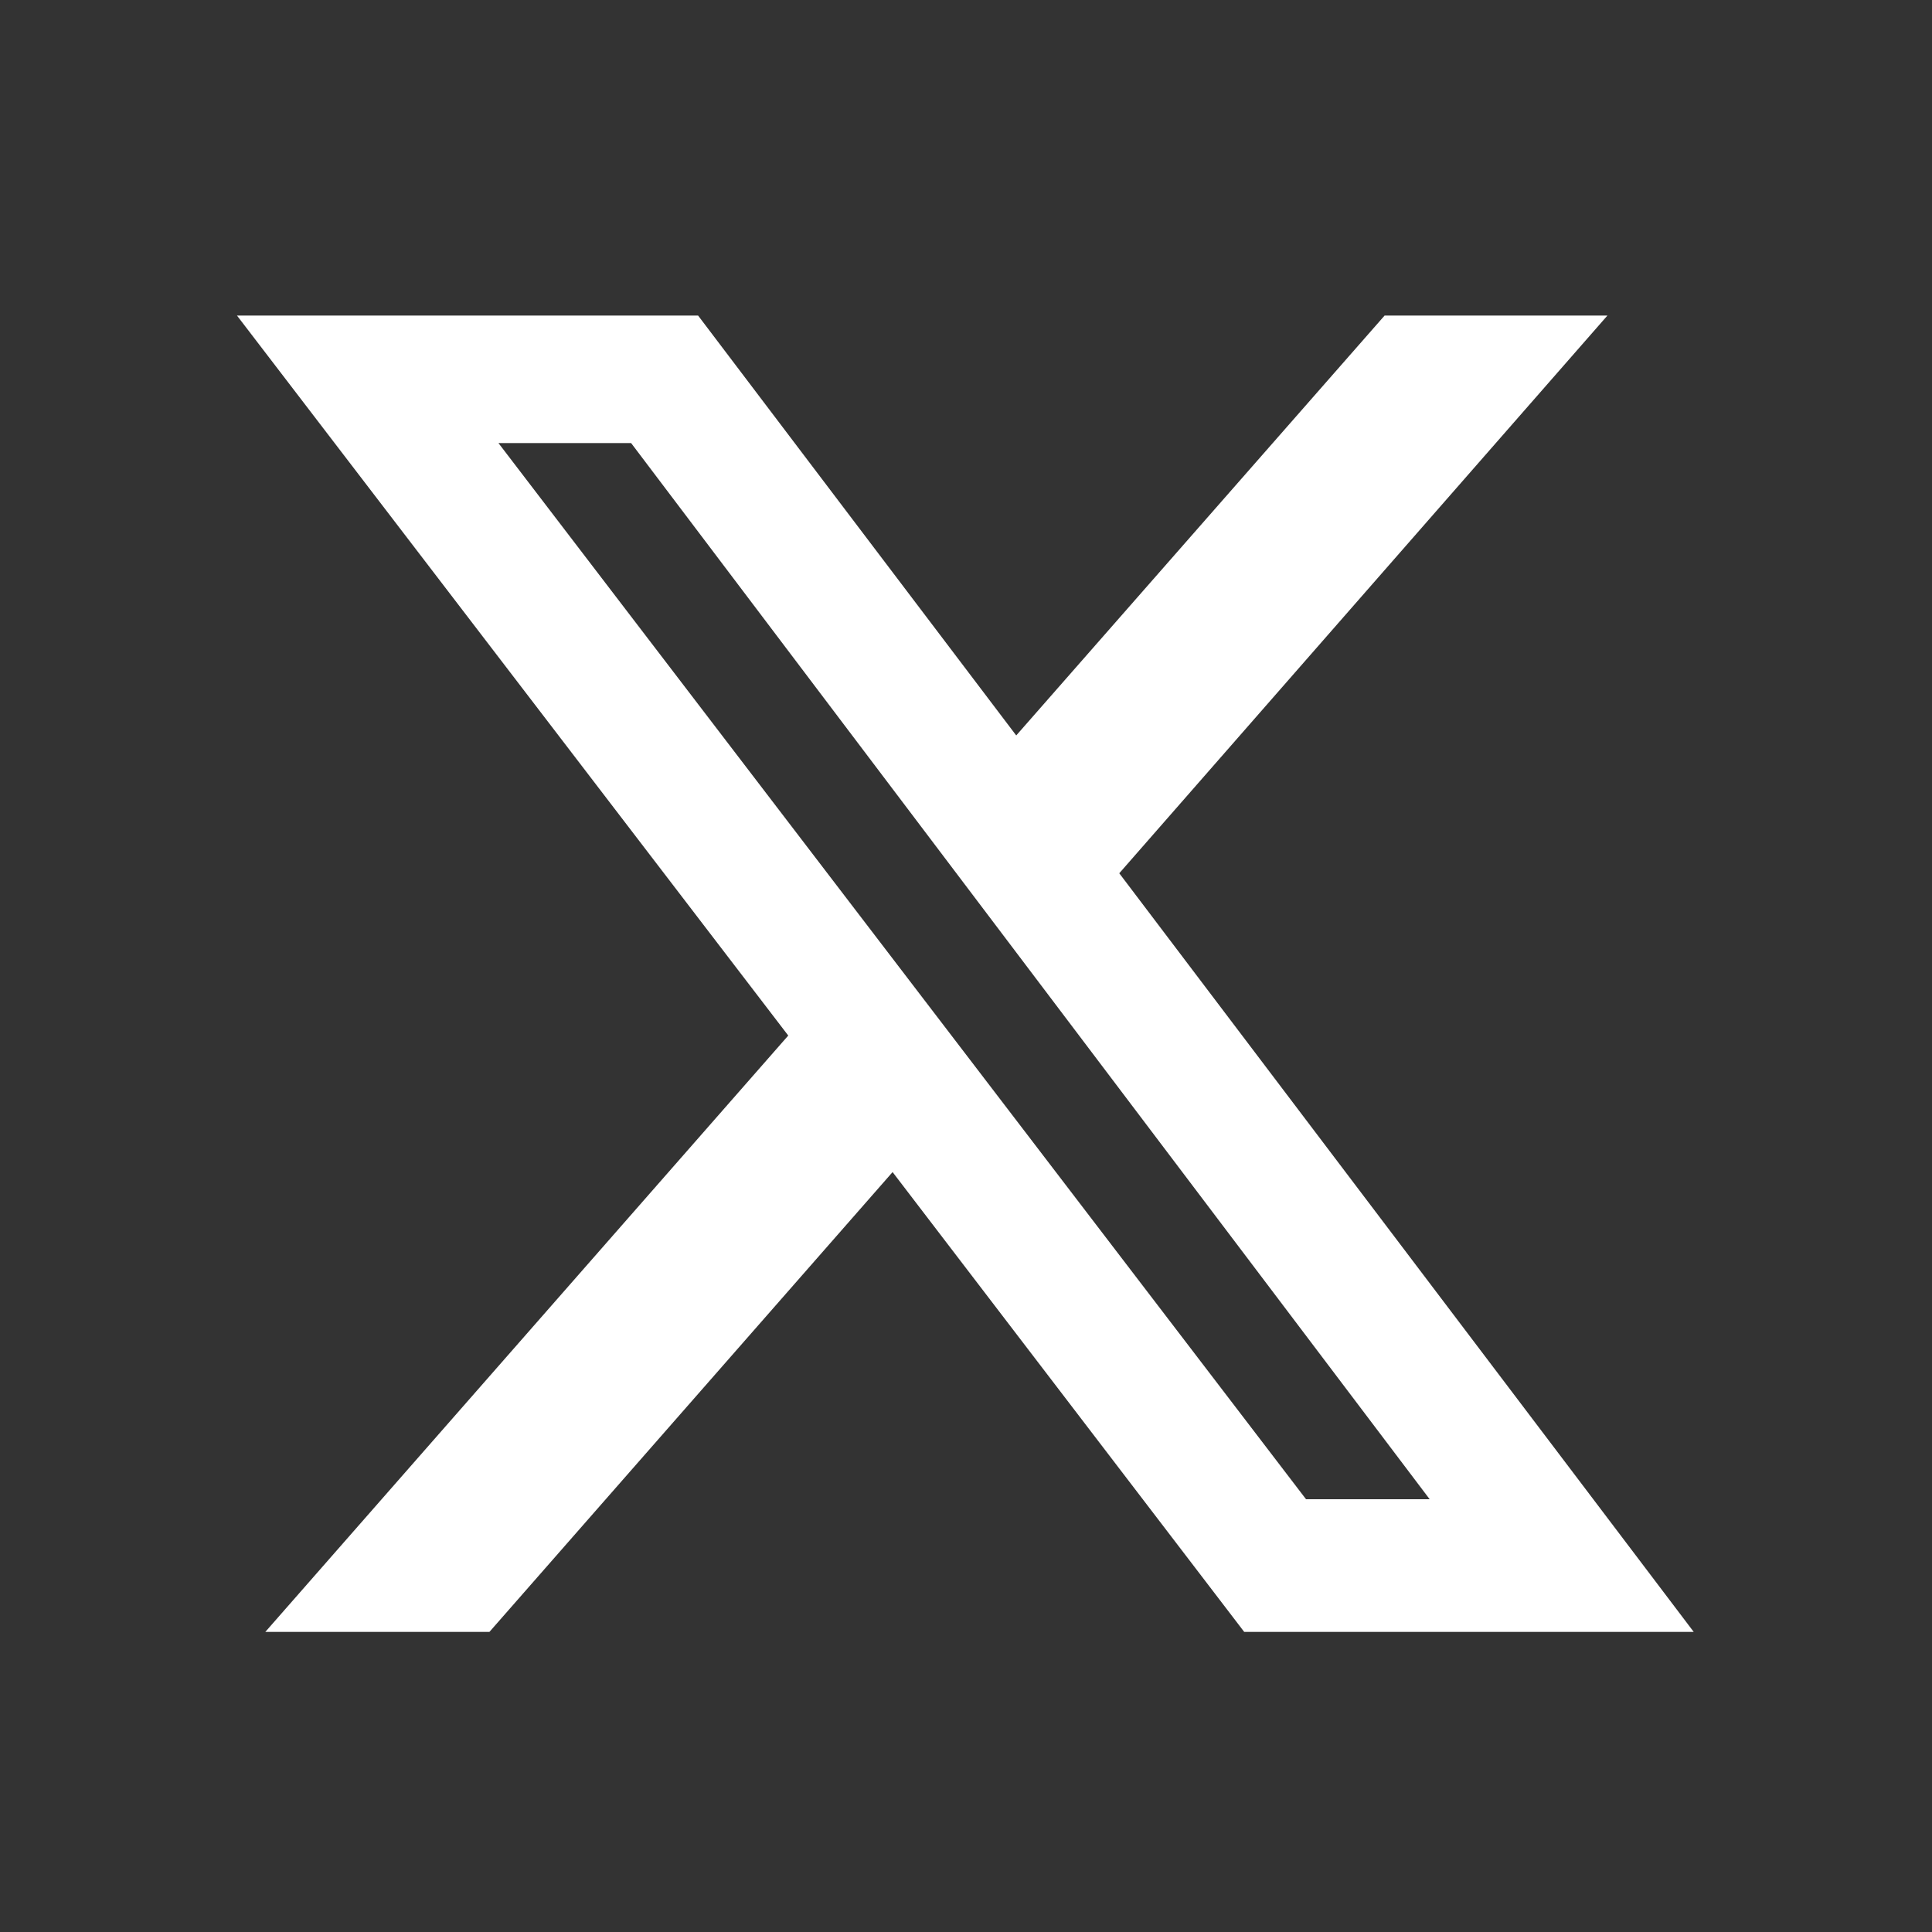 <svg version="1.2" xmlns="http://www.w3.org/2000/svg" viewBox="0 0 150 150" width="150" height="150">
	<rect x="0" y="0" width="150" height="150" fill="#333333" stroke="none"/>
	<title>x-twitter-svg</title>
	<style>
		.s0 { fill: #ffffff }
	</style>
	<path id="Layer" fill-rule="evenodd" class="s0" d="m107.5 24.5h17.3l-37.9 43.3 44.6 58.9h-34.9l-27.3-35.7-31.3 35.7h-17.4l40.6-46.3-42.8-55.9h35.8l24.7 32.6zm-6.1 91.9h9.6l-62-82h-10.3z"/>
</svg>